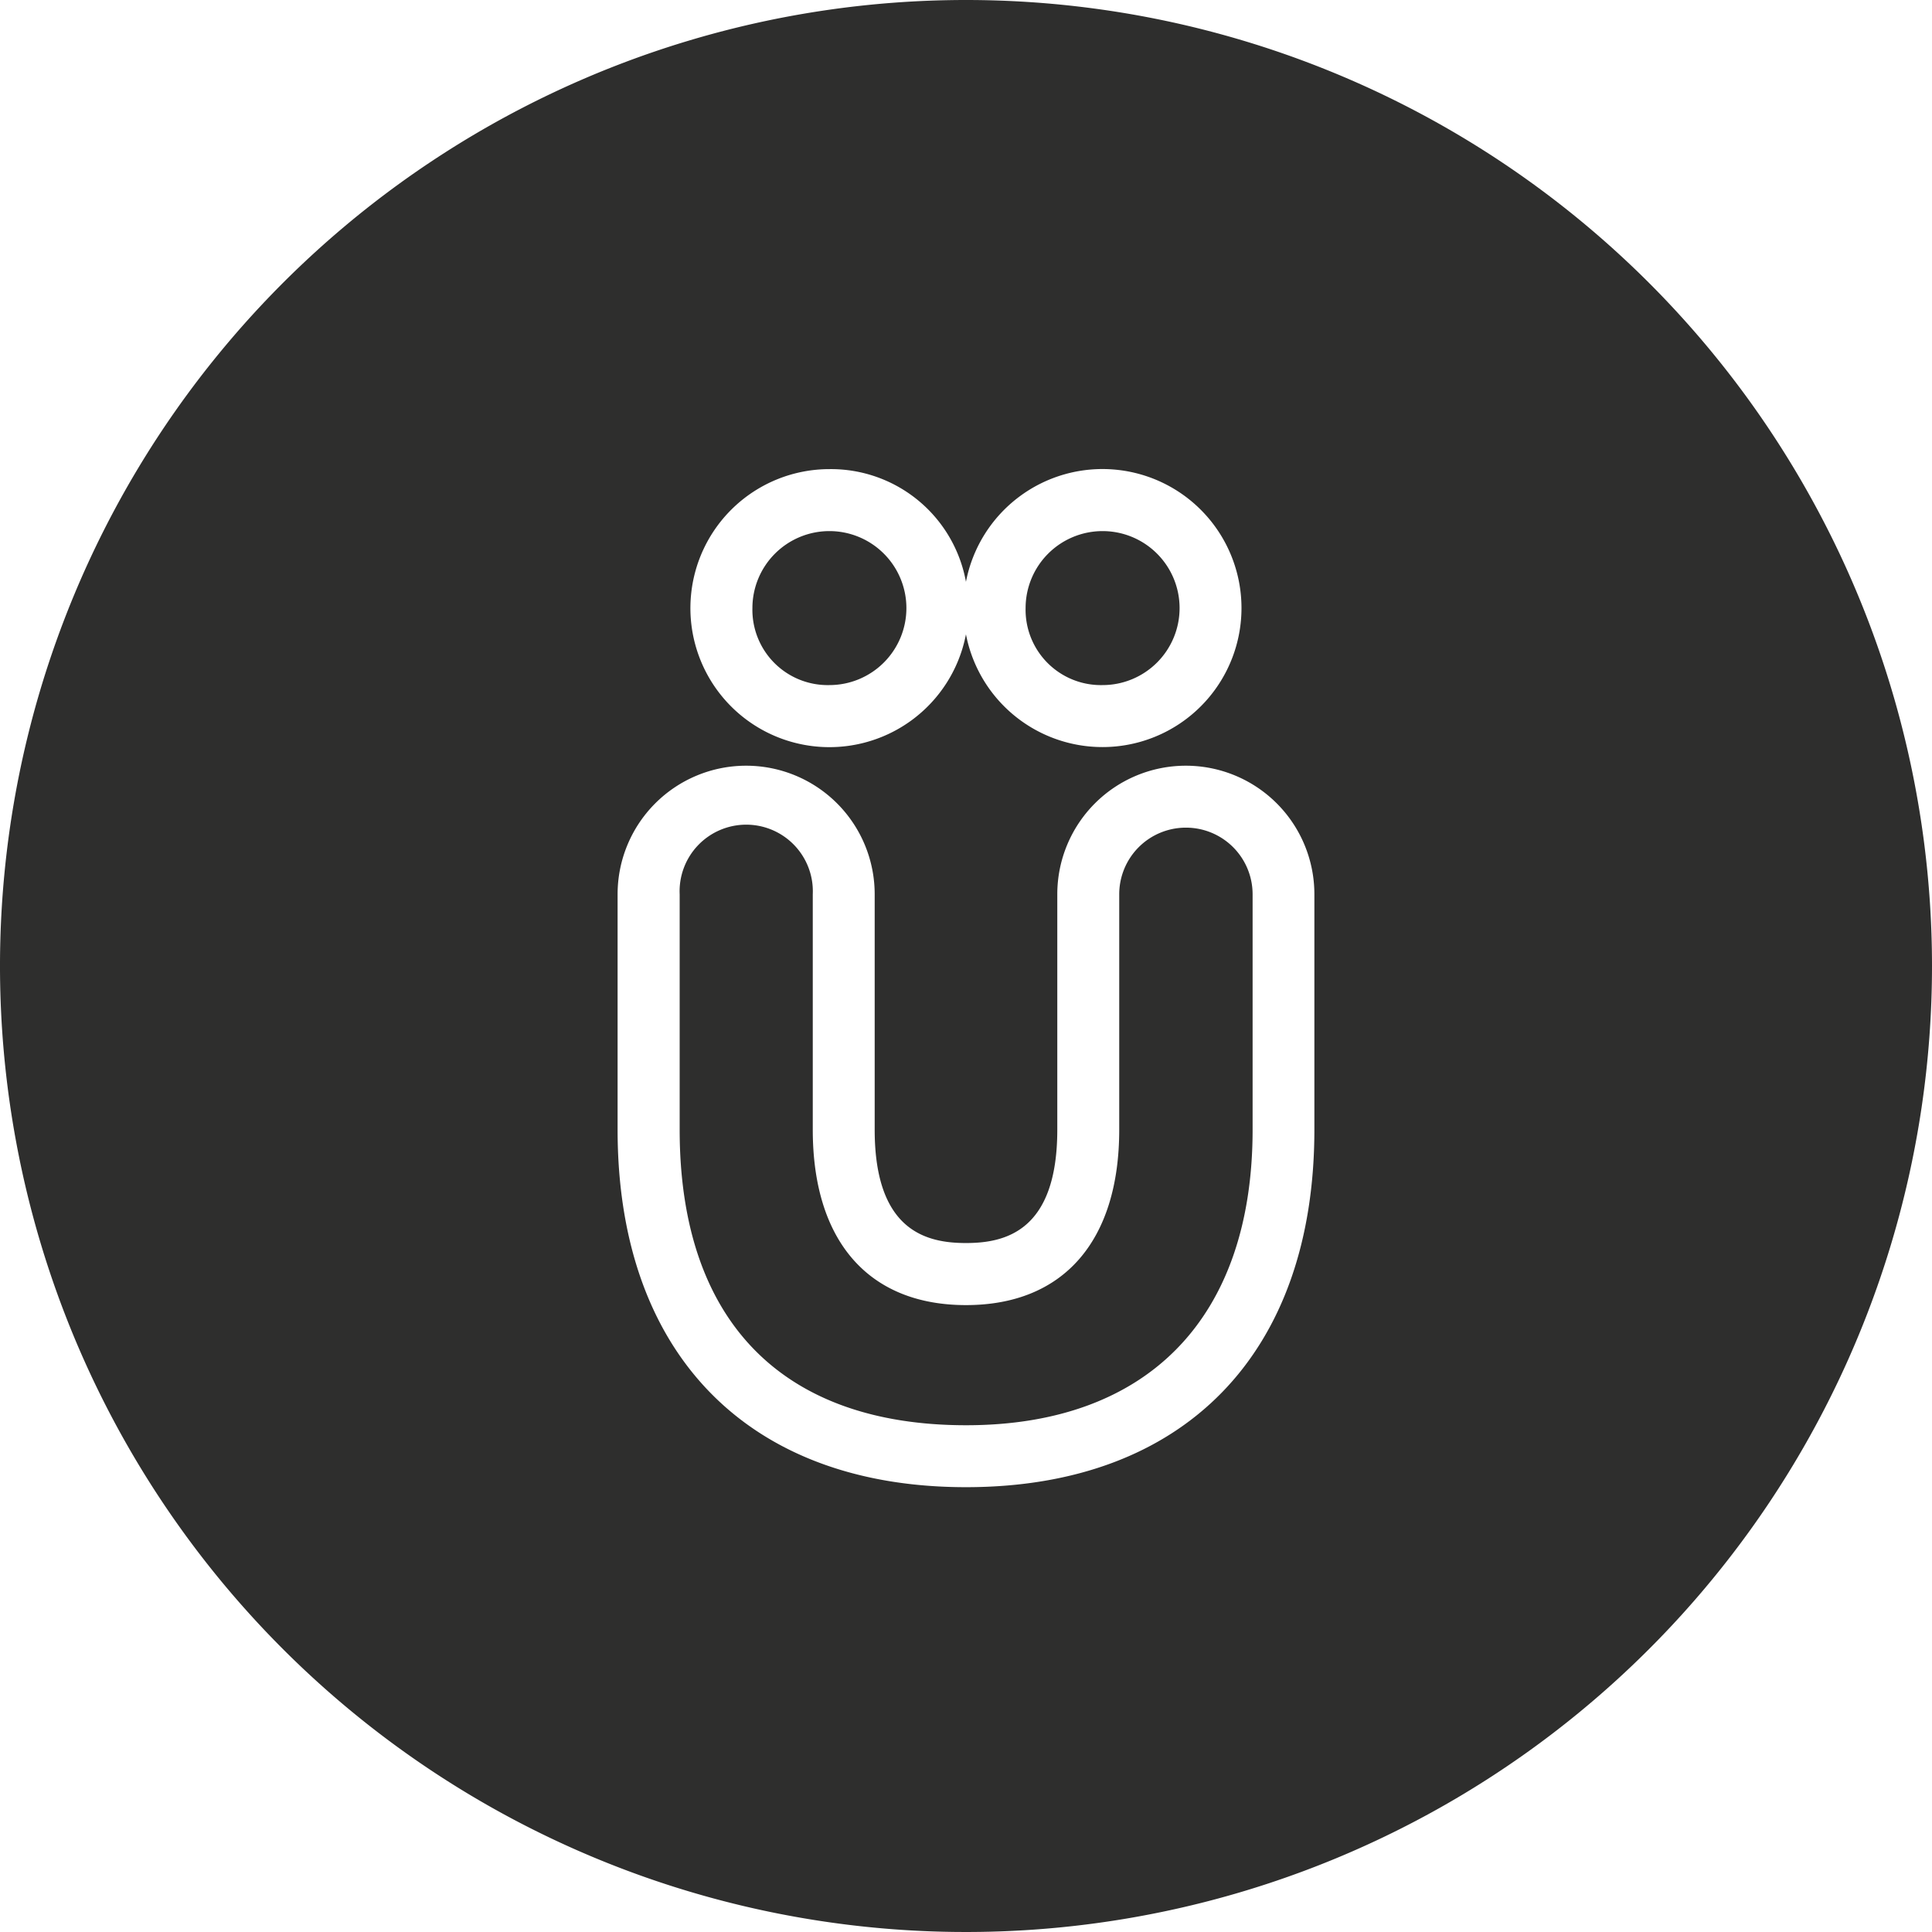 <?xml version="1.0" encoding="UTF-8"?> <svg xmlns="http://www.w3.org/2000/svg" width="87" height="86.999" viewBox="0 0 87 86.999"><g id="Group_325" data-name="Group 325" transform="translate(-257.999 -1980.001)"><g id="Group_324" data-name="Group 324" transform="translate(257.999 1980.001)"><path id="Path_943" data-name="Path 943" d="M177.533,501.968a3.467,3.467,0,1,0-3.468-3.47A3.391,3.391,0,0,0,177.533,501.968Z" transform="translate(-140.183 -471.118)" fill="#2e2e2d"></path><path id="Path_944" data-name="Path 944" d="M193.338,509.386a3,3,0,0,0-3,3v10.6c0,5.019-2.516,7.9-6.9,7.9s-6.9-2.879-6.9-7.9v-10.6a3,3,0,1,0-5.994,0v10.6c0,8.583,4.581,13.31,12.9,13.31,8.2,0,12.9-4.852,12.9-13.31v-10.6A3,3,0,0,0,193.338,509.386Z" transform="translate(-139.938 -472.116)" fill="#2e2e2d"></path><path id="Path_945" data-name="Path 945" d="M181.151,469.331a43.5,43.5,0,1,0,43.5,43.5A43.5,43.5,0,0,0,181.151,469.331ZM175,490.456a6.178,6.178,0,0,1,6.149,5.075,6.26,6.26,0,1,1,0,2.363A6.26,6.26,0,1,1,175,490.456ZM196.839,520.2c0,10.082-5.865,16.1-15.689,16.1s-15.688-6.019-15.688-16.1V509.6a5.788,5.788,0,1,1,11.577,0v10.6c0,4.577,2.347,5.106,4.111,5.106s4.112-.529,4.112-5.106V509.6a5.788,5.788,0,1,1,11.577,0Z" transform="translate(-137.651 -469.331)" fill="#2e2e2d"></path><path id="Path_946" data-name="Path 946" d="M190.753,501.968a3.467,3.467,0,1,0-3.467-3.47A3.392,3.392,0,0,0,190.753,501.968Z" transform="translate(-141.102 -471.118)" fill="#2e2e2d"></path></g></g></svg> 